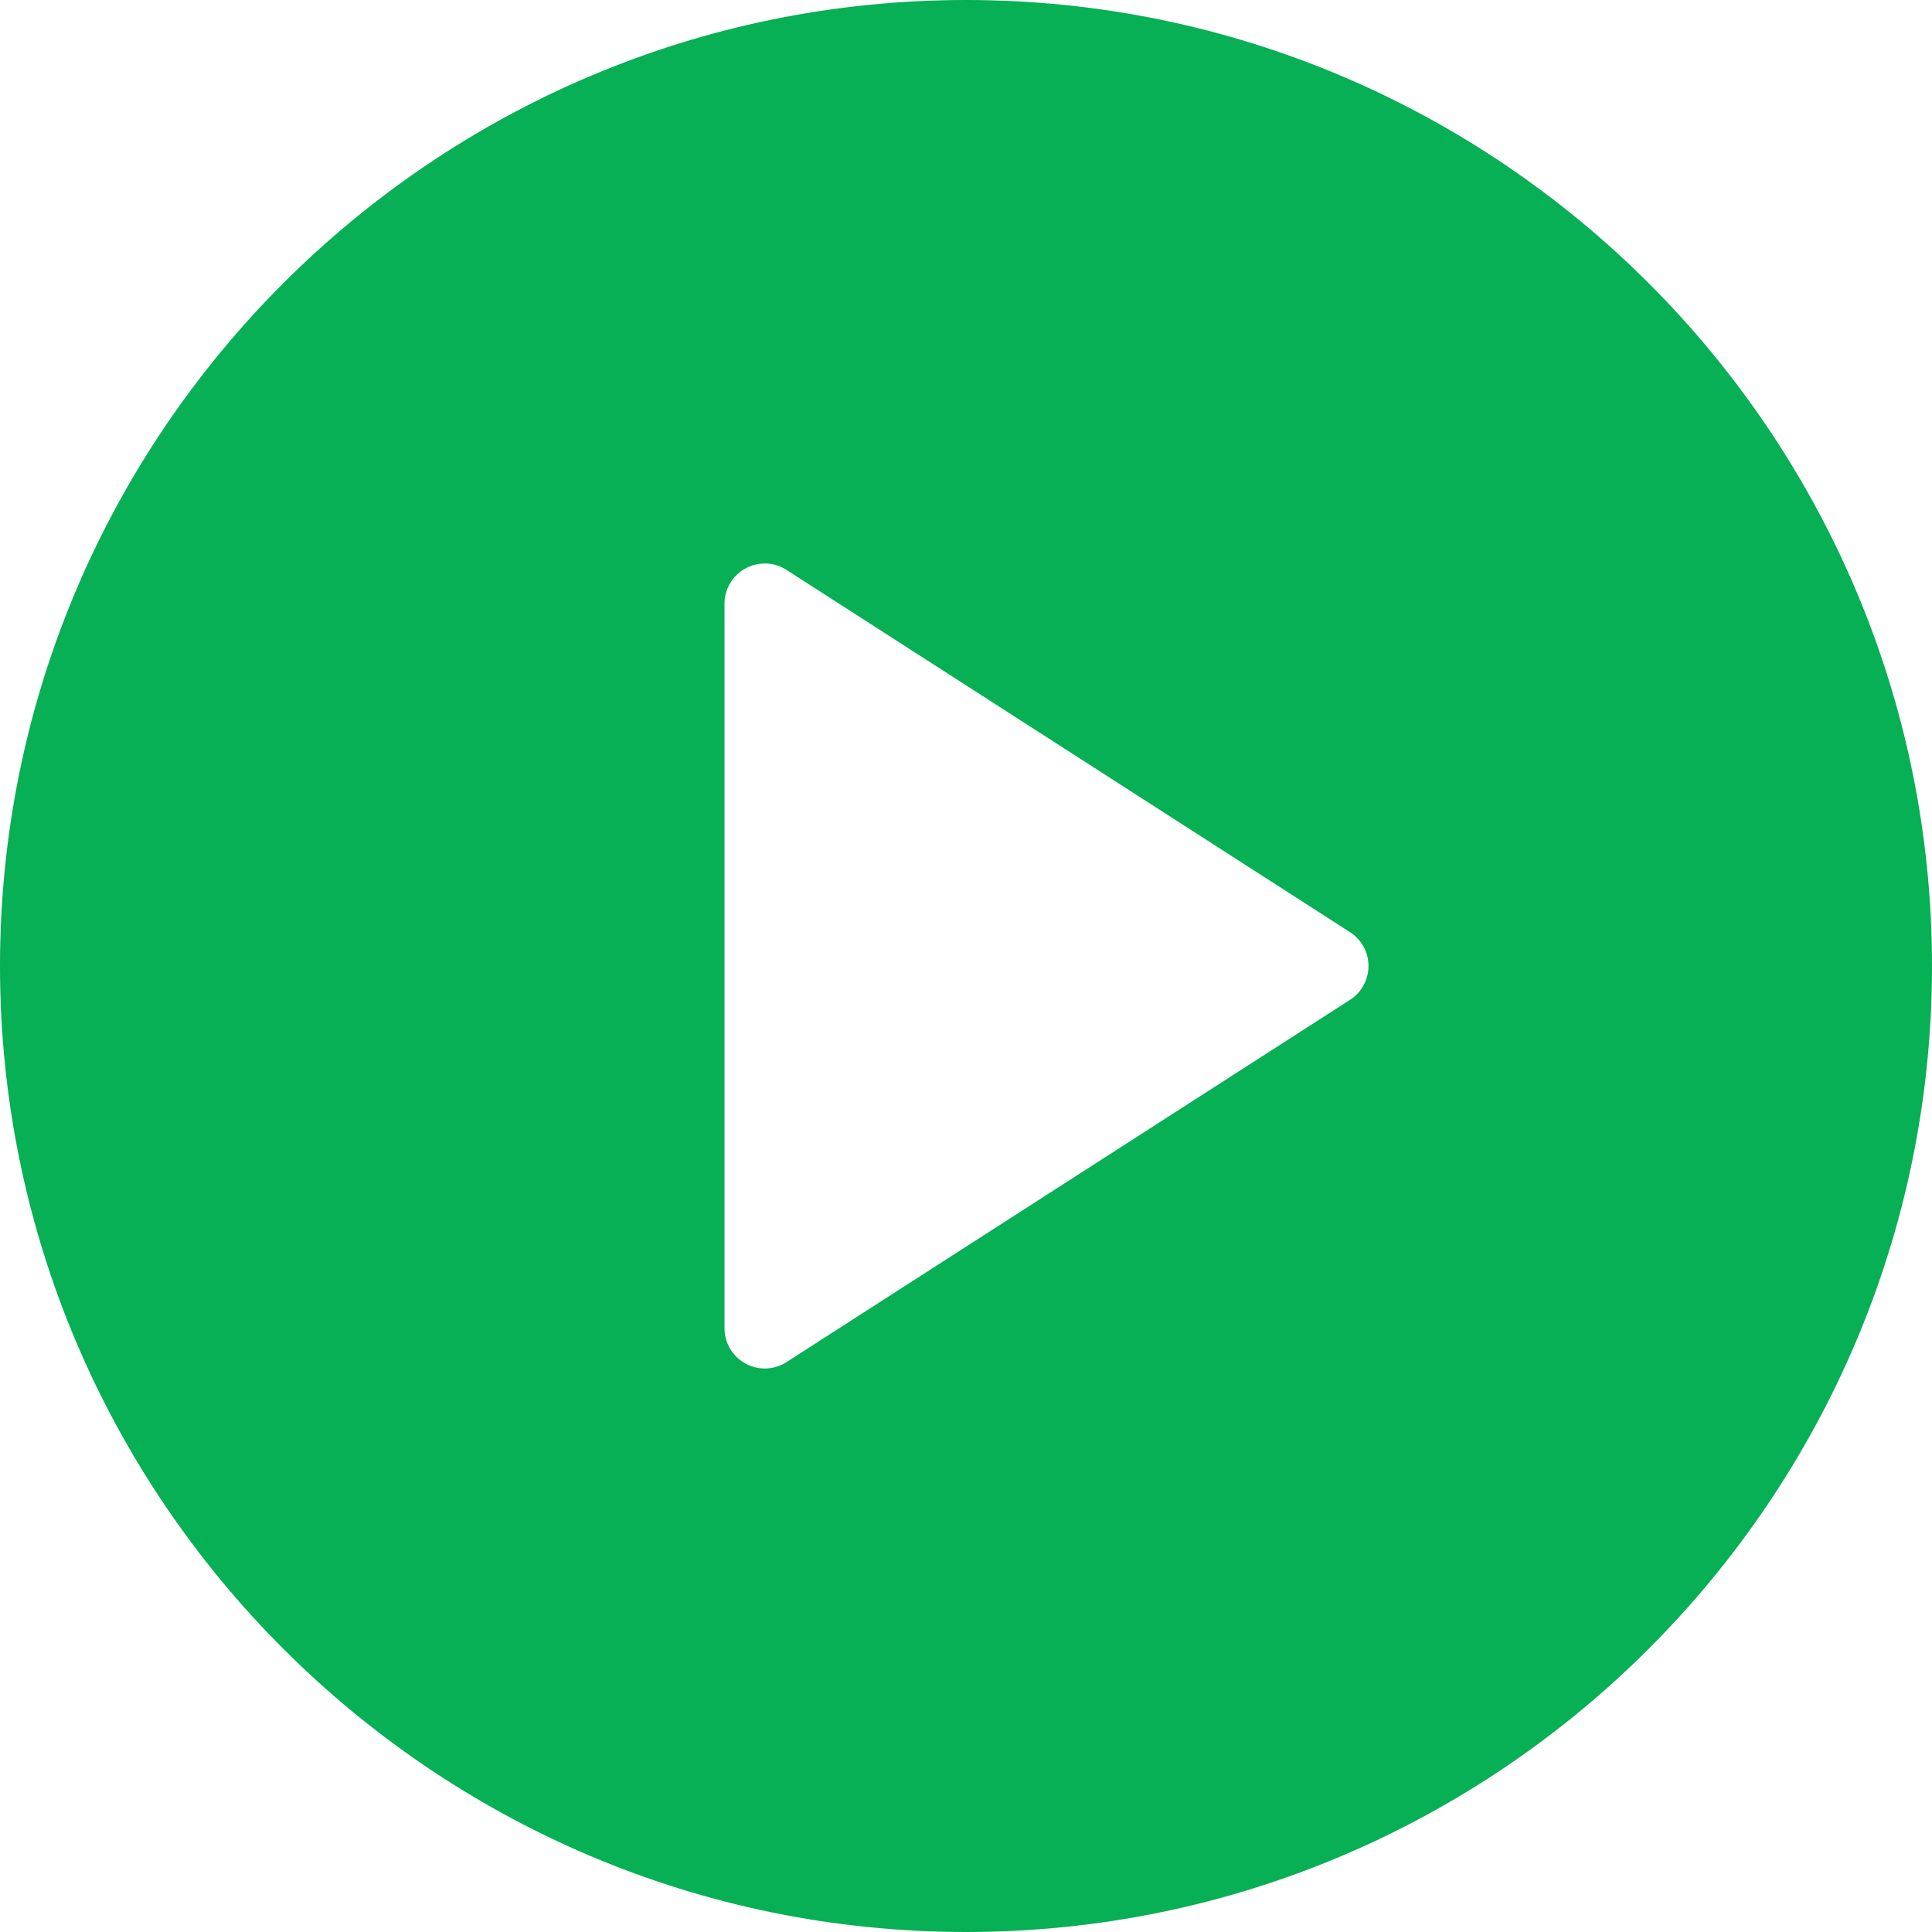 <?xml version="1.0" encoding="UTF-8"?> <svg xmlns="http://www.w3.org/2000/svg" width="80" height="80" viewBox="0 0 80 80" fill="none"> <path d="M40 0C17.943 0 0 17.944 0 40C0 62.056 17.943 80 40 80C62.057 80 80 62.056 80 40C80 17.944 62.057 0 40 0ZM55.902 41.401L32.568 56.401C32.295 56.579 31.979 56.667 31.667 56.667C31.393 56.667 31.117 56.598 30.869 56.463C30.332 56.17 30 55.61 30 55V25C30 24.39 30.332 23.83 30.869 23.537C31.397 23.247 32.057 23.265 32.568 23.599L55.902 38.599C56.377 38.904 56.667 39.434 56.667 40C56.667 40.566 56.377 41.095 55.902 41.401Z" fill="#07AF55"></path> </svg> 
